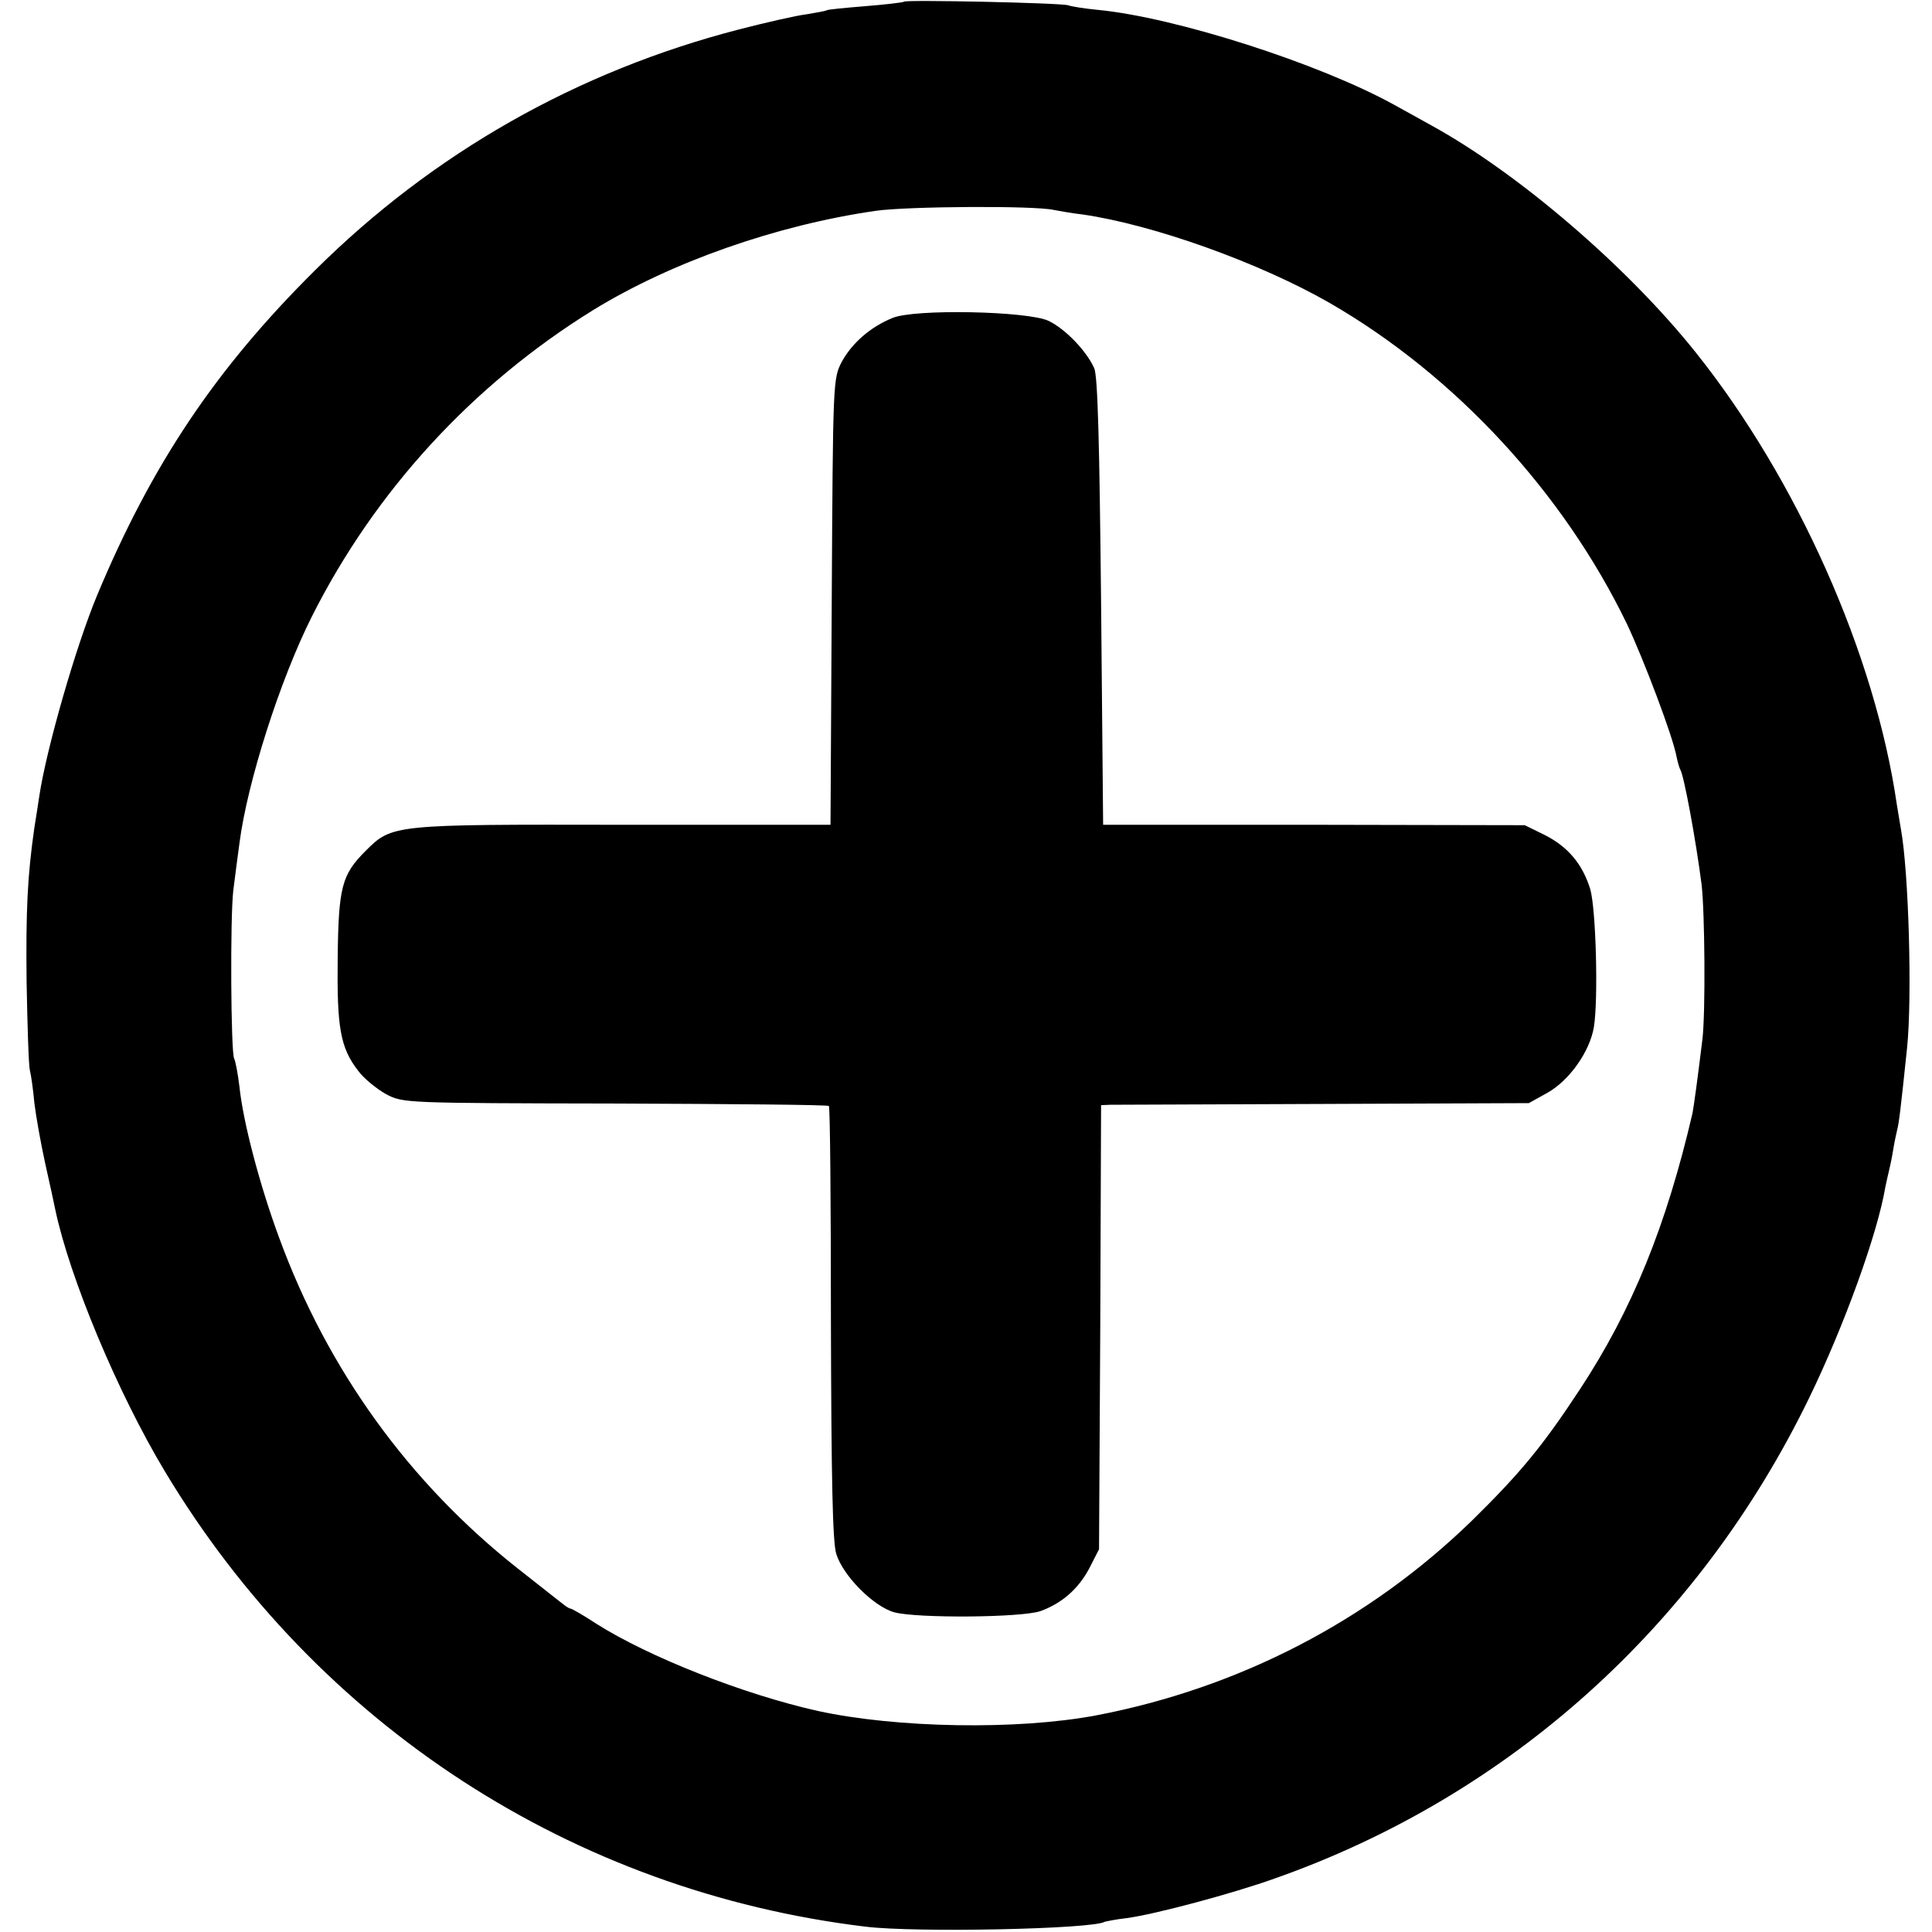 <?xml version="1.0" standalone="no"?>
<!DOCTYPE svg PUBLIC "-//W3C//DTD SVG 20010904//EN"
 "http://www.w3.org/TR/2001/REC-SVG-20010904/DTD/svg10.dtd">
<svg version="1.0" xmlns="http://www.w3.org/2000/svg"
 width="472pt" height="472pt" viewBox="0 0 472 472"
 preserveAspectRatio="xMidYMid meet">
<g transform="translate(0,472) scale(0.1,-0.1)"
fill="#000000" stroke="none">
<path d="M2209 4716 c-2 -2 -44 -7 -94 -11 -49 -4 -92 -8 -95 -10 -3 -2 -26
-6 -50 -10 -25 -3 -99 -20 -165 -37 -394 -102 -746 -301 -1035 -588 -243 -241
-399 -474 -533 -795 -52 -125 -124 -376 -141 -490 -3 -22 -9 -57 -12 -77 -17
-118 -21 -203 -19 -378 2 -107 5 -204 8 -215 3 -11 8 -47 11 -80 4 -33 16
-100 27 -150 11 -49 22 -99 24 -110 35 -166 152 -447 268 -640 372 -620 997
-1026 1712 -1112 122 -15 555 -6 584 12 4 1 27 6 54 9 68 9 259 60 362 97 573
202 1035 618 1305 1174 85 175 167 401 186 515 3 14 7 32 9 40 2 8 7 31 10 50
3 19 8 42 10 50 4 15 8 45 24 199 13 125 4 432 -15 536 -2 10 -6 37 -10 60
-53 366 -244 795 -492 1105 -167 209 -433 437 -644 553 -23 13 -65 36 -92 51
-183 101 -535 214 -725 232 -31 3 -63 8 -71 11 -17 6 -395 14 -401 9z m366
-509 c11 -2 43 -8 70 -11 173 -25 433 -118 605 -217 306 -177 570 -463 725
-784 41 -87 112 -274 121 -324 3 -14 7 -28 9 -31 9 -14 38 -172 52 -280 8 -66
10 -316 2 -380 -12 -99 -21 -163 -24 -179 -64 -276 -148 -482 -275 -675 -92
-140 -146 -205 -264 -321 -251 -244 -568 -409 -919 -476 -192 -36 -486 -31
-679 11 -183 41 -413 132 -541 213 -32 21 -60 37 -63 37 -2 0 -10 4 -17 10 -7
5 -57 45 -112 88 -266 210 -465 486 -583 808 -47 127 -88 282 -97 369 -4 33
-10 64 -13 69 -8 15 -10 344 -2 411 4 33 11 85 15 115 19 148 99 399 177 554
154 306 392 566 688 749 191 117 447 207 690 242 78 11 388 13 435 2z"/>
<path d="M2180 3943 c-54 -22 -98 -61 -123 -106 -22 -42 -22 -44 -25 -587 l-3
-545 -507 0 c-563 1 -564 1 -629 -64 -58 -58 -66 -88 -68 -261 -2 -170 6 -219
50 -276 14 -19 45 -44 68 -57 42 -22 44 -22 560 -23 284 -1 520 -3 522 -6 3
-2 5 -241 5 -529 1 -381 4 -536 13 -565 16 -53 91 -129 142 -143 57 -15 311
-13 357 3 52 19 93 54 120 106 l23 45 3 543 2 542 23 1 c12 0 247 1 522 2
l500 2 45 25 c54 30 104 101 114 161 11 69 5 289 -9 337 -19 61 -54 103 -111
132 l-49 24 -515 1 -515 0 -5 545 c-4 388 -8 553 -17 571 -19 42 -70 95 -111
115 -50 24 -329 30 -382 7z"/>
</g>
</svg>

